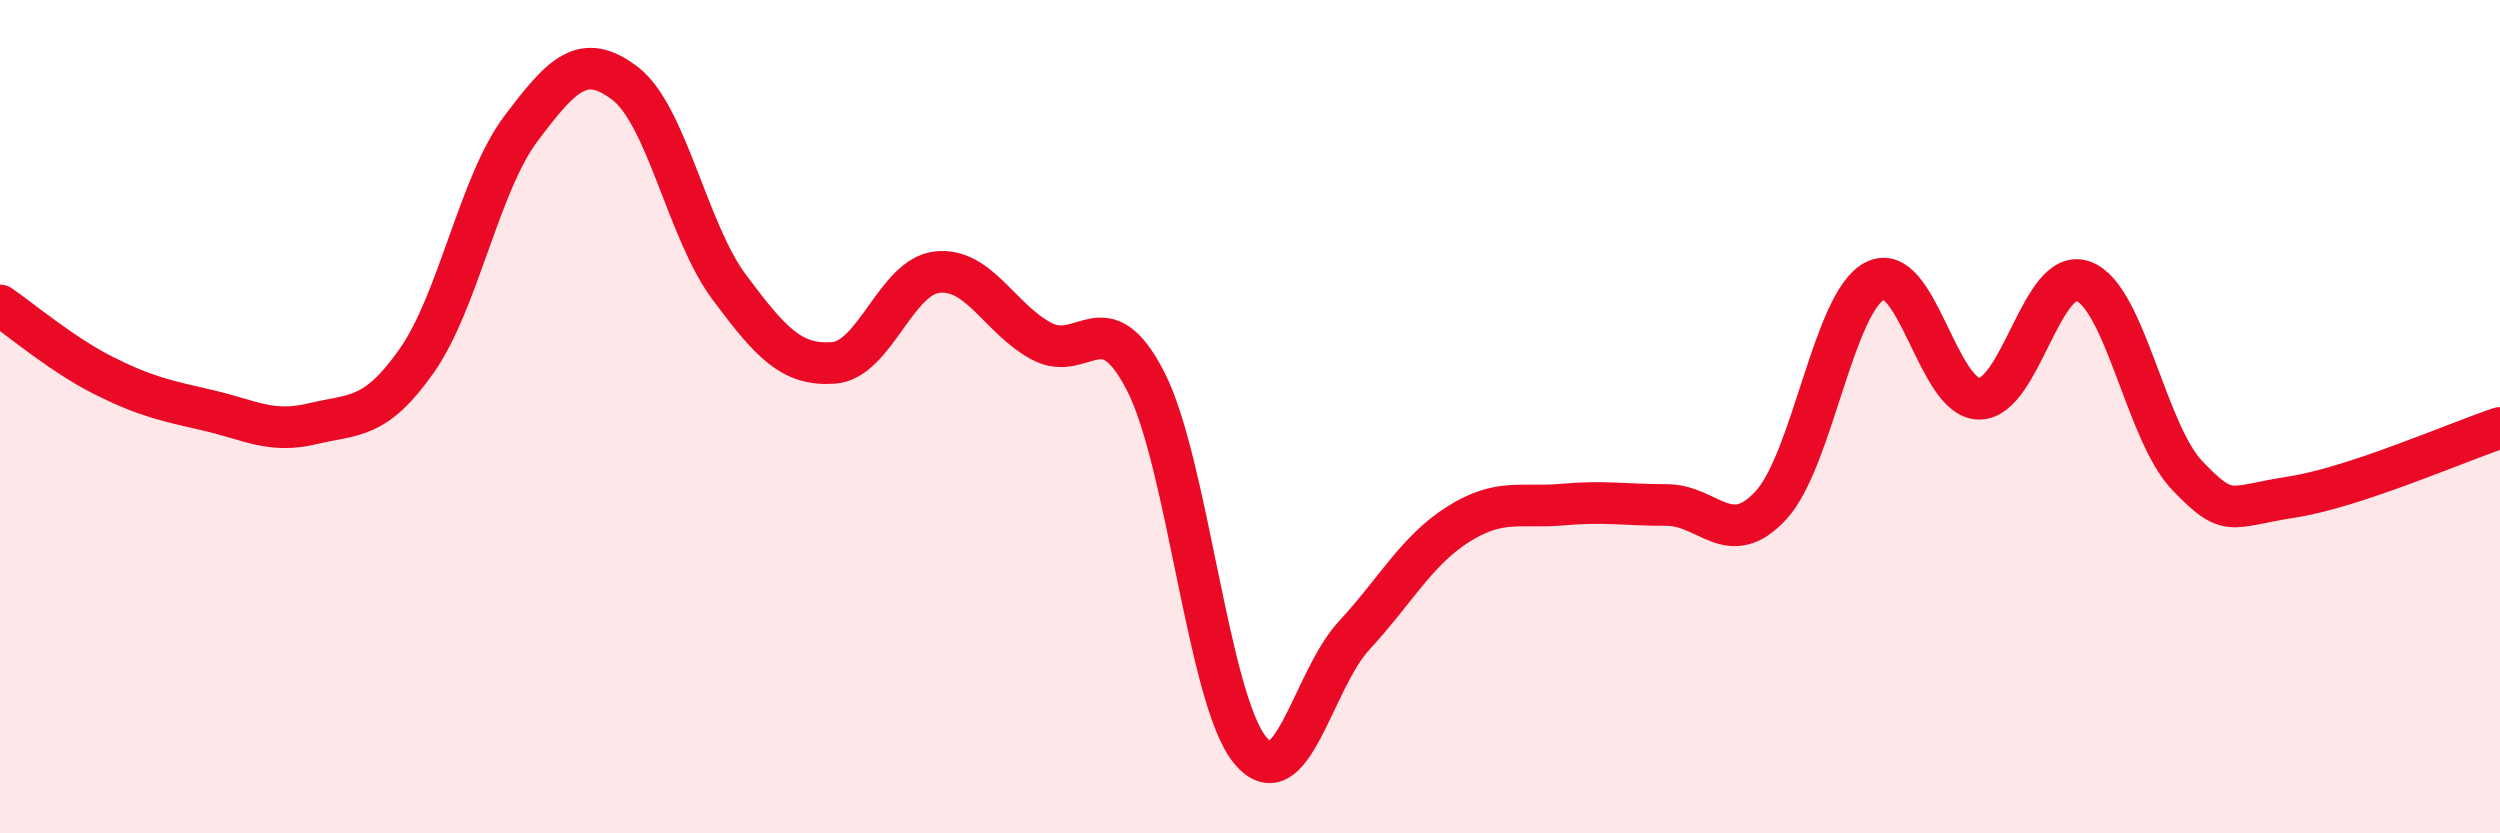 
    <svg width="60" height="20" viewBox="0 0 60 20" xmlns="http://www.w3.org/2000/svg">
      <path
        d="M 0,7.33 C 0.5,7.67 1.5,8.52 2.5,9.02 C 3.5,9.52 4,9.62 5,9.85 C 6,10.08 6.5,10.41 7.5,10.17 C 8.5,9.93 9,10.08 10,8.66 C 11,7.24 11.5,4.42 12.5,3.09 C 13.5,1.76 14,1.24 15,2 C 16,2.76 16.5,5.55 17.5,6.89 C 18.5,8.23 19,8.78 20,8.71 C 21,8.64 21.5,6.63 22.5,6.53 C 23.5,6.43 24,7.66 25,8.19 C 26,8.72 26.5,7.2 27.5,9.16 C 28.5,11.12 29,16.78 30,18 C 31,19.22 31.5,16.33 32.5,15.25 C 33.5,14.17 34,13.21 35,12.58 C 36,11.95 36.5,12.2 37.5,12.11 C 38.5,12.02 39,12.12 40,12.12 C 41,12.12 41.5,13.21 42.5,12.13 C 43.5,11.05 44,7.25 45,6.74 C 46,6.23 46.5,9.57 47.5,9.57 C 48.5,9.57 49,6.38 50,6.75 C 51,7.12 51.5,10.38 52.5,11.42 C 53.5,12.46 53.5,12.16 55,11.93 C 56.5,11.7 59,10.6 60,10.27L60 20L0 20Z"
        fill="#EB0A25"
        opacity="0.1"
        stroke-linecap="round"
        stroke-linejoin="round"
      />
      <path
        d="M 0,7.33 C 0.5,7.67 1.5,8.52 2.5,9.02 C 3.5,9.52 4,9.62 5,9.85 C 6,10.08 6.5,10.41 7.5,10.17 C 8.5,9.93 9,10.08 10,8.66 C 11,7.24 11.5,4.42 12.5,3.09 C 13.5,1.76 14,1.24 15,2 C 16,2.76 16.5,5.55 17.5,6.89 C 18.5,8.23 19,8.78 20,8.71 C 21,8.64 21.5,6.63 22.5,6.53 C 23.5,6.43 24,7.66 25,8.19 C 26,8.72 26.5,7.2 27.5,9.16 C 28.5,11.12 29,16.78 30,18 C 31,19.22 31.5,16.33 32.5,15.25 C 33.5,14.17 34,13.21 35,12.58 C 36,11.95 36.5,12.2 37.5,12.11 C 38.5,12.02 39,12.12 40,12.12 C 41,12.12 41.5,13.21 42.5,12.13 C 43.5,11.05 44,7.25 45,6.74 C 46,6.23 46.5,9.57 47.5,9.57 C 48.5,9.57 49,6.38 50,6.75 C 51,7.12 51.5,10.38 52.5,11.42 C 53.5,12.46 53.5,12.16 55,11.93 C 56.5,11.7 59,10.6 60,10.27"
        stroke="#EB0A25"
        stroke-width="1"
        fill="none"
        stroke-linecap="round"
        stroke-linejoin="round"
      />
    </svg>
  